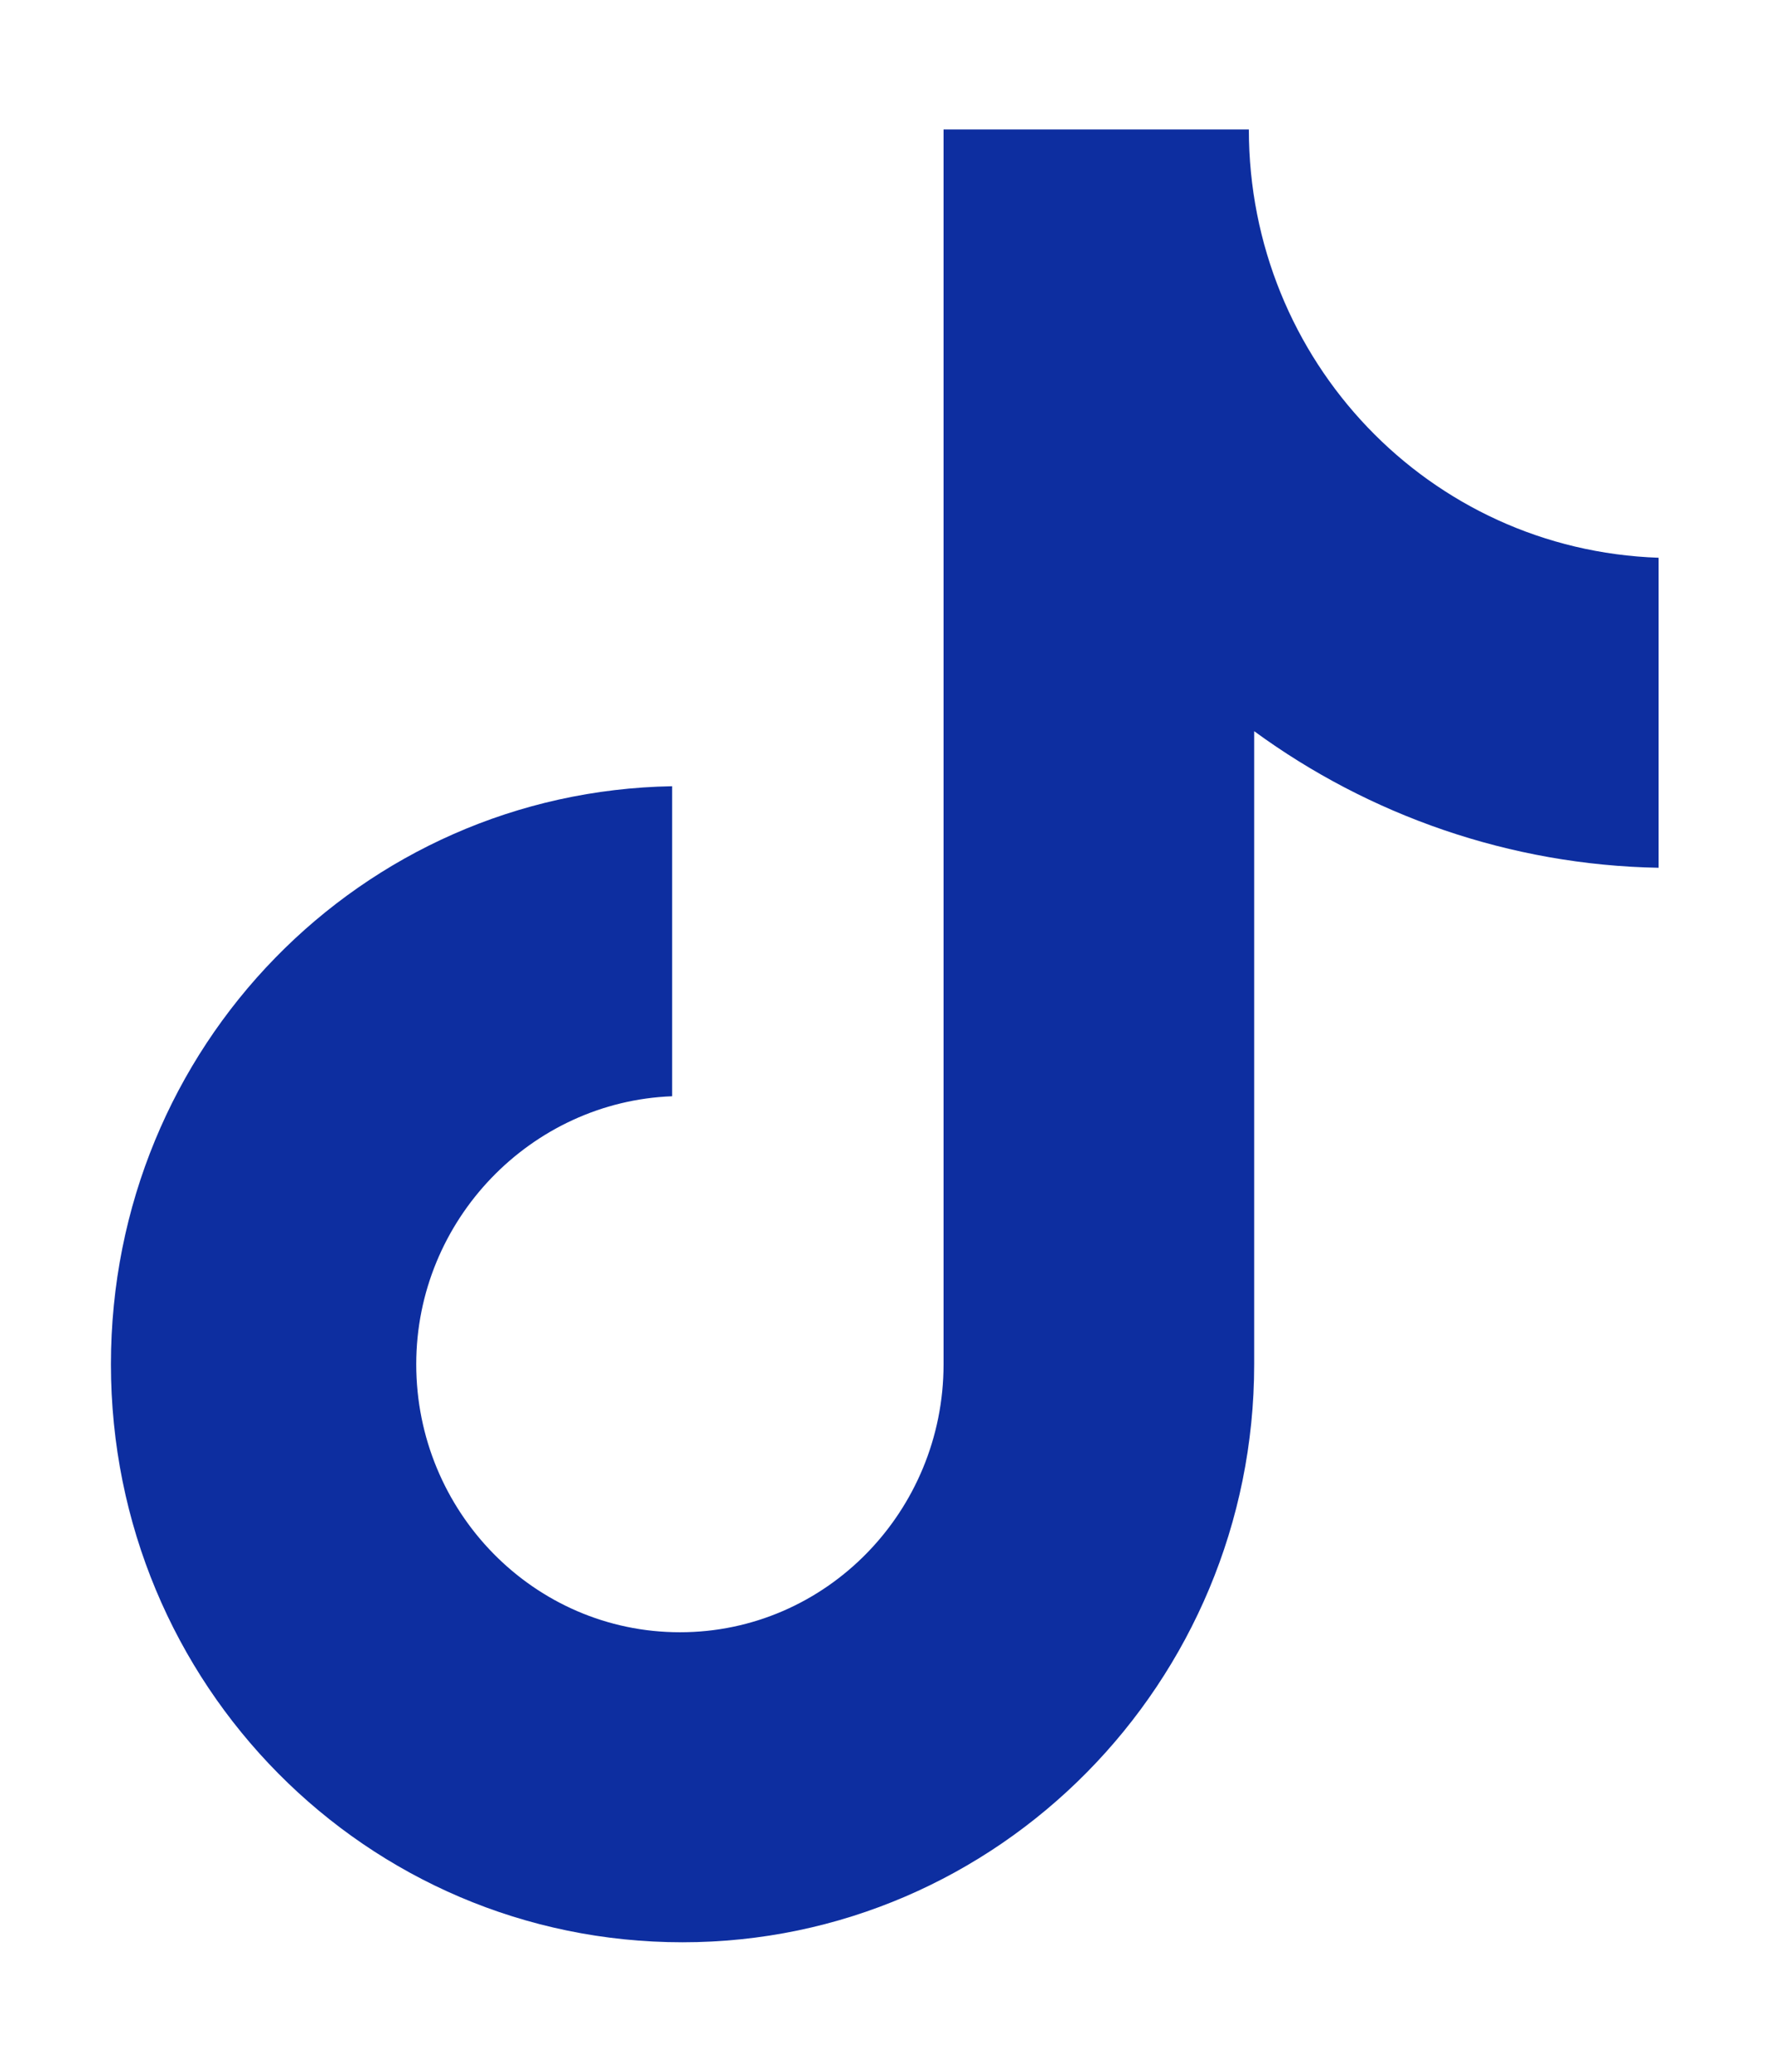 <svg width="12" height="14" viewBox="0 0 12 14" fill="none" xmlns="http://www.w3.org/2000/svg">
<g id="Group 26">
<path id="Vector" d="M8.443 0.875H6.379V9.219C6.379 10.213 5.585 11.03 4.597 11.03C3.608 11.03 2.814 10.213 2.814 9.219C2.814 8.243 3.591 7.444 4.544 7.408V5.313C2.444 5.349 0.75 7.071 0.75 9.219C0.75 11.385 2.479 13.125 4.614 13.125C6.749 13.125 8.479 11.367 8.479 9.219V4.941C9.255 5.509 10.208 5.846 11.213 5.864V3.769C9.661 3.716 8.443 2.437 8.443 0.875Z" fill="#0D2EA0"/>
</g>
</svg>